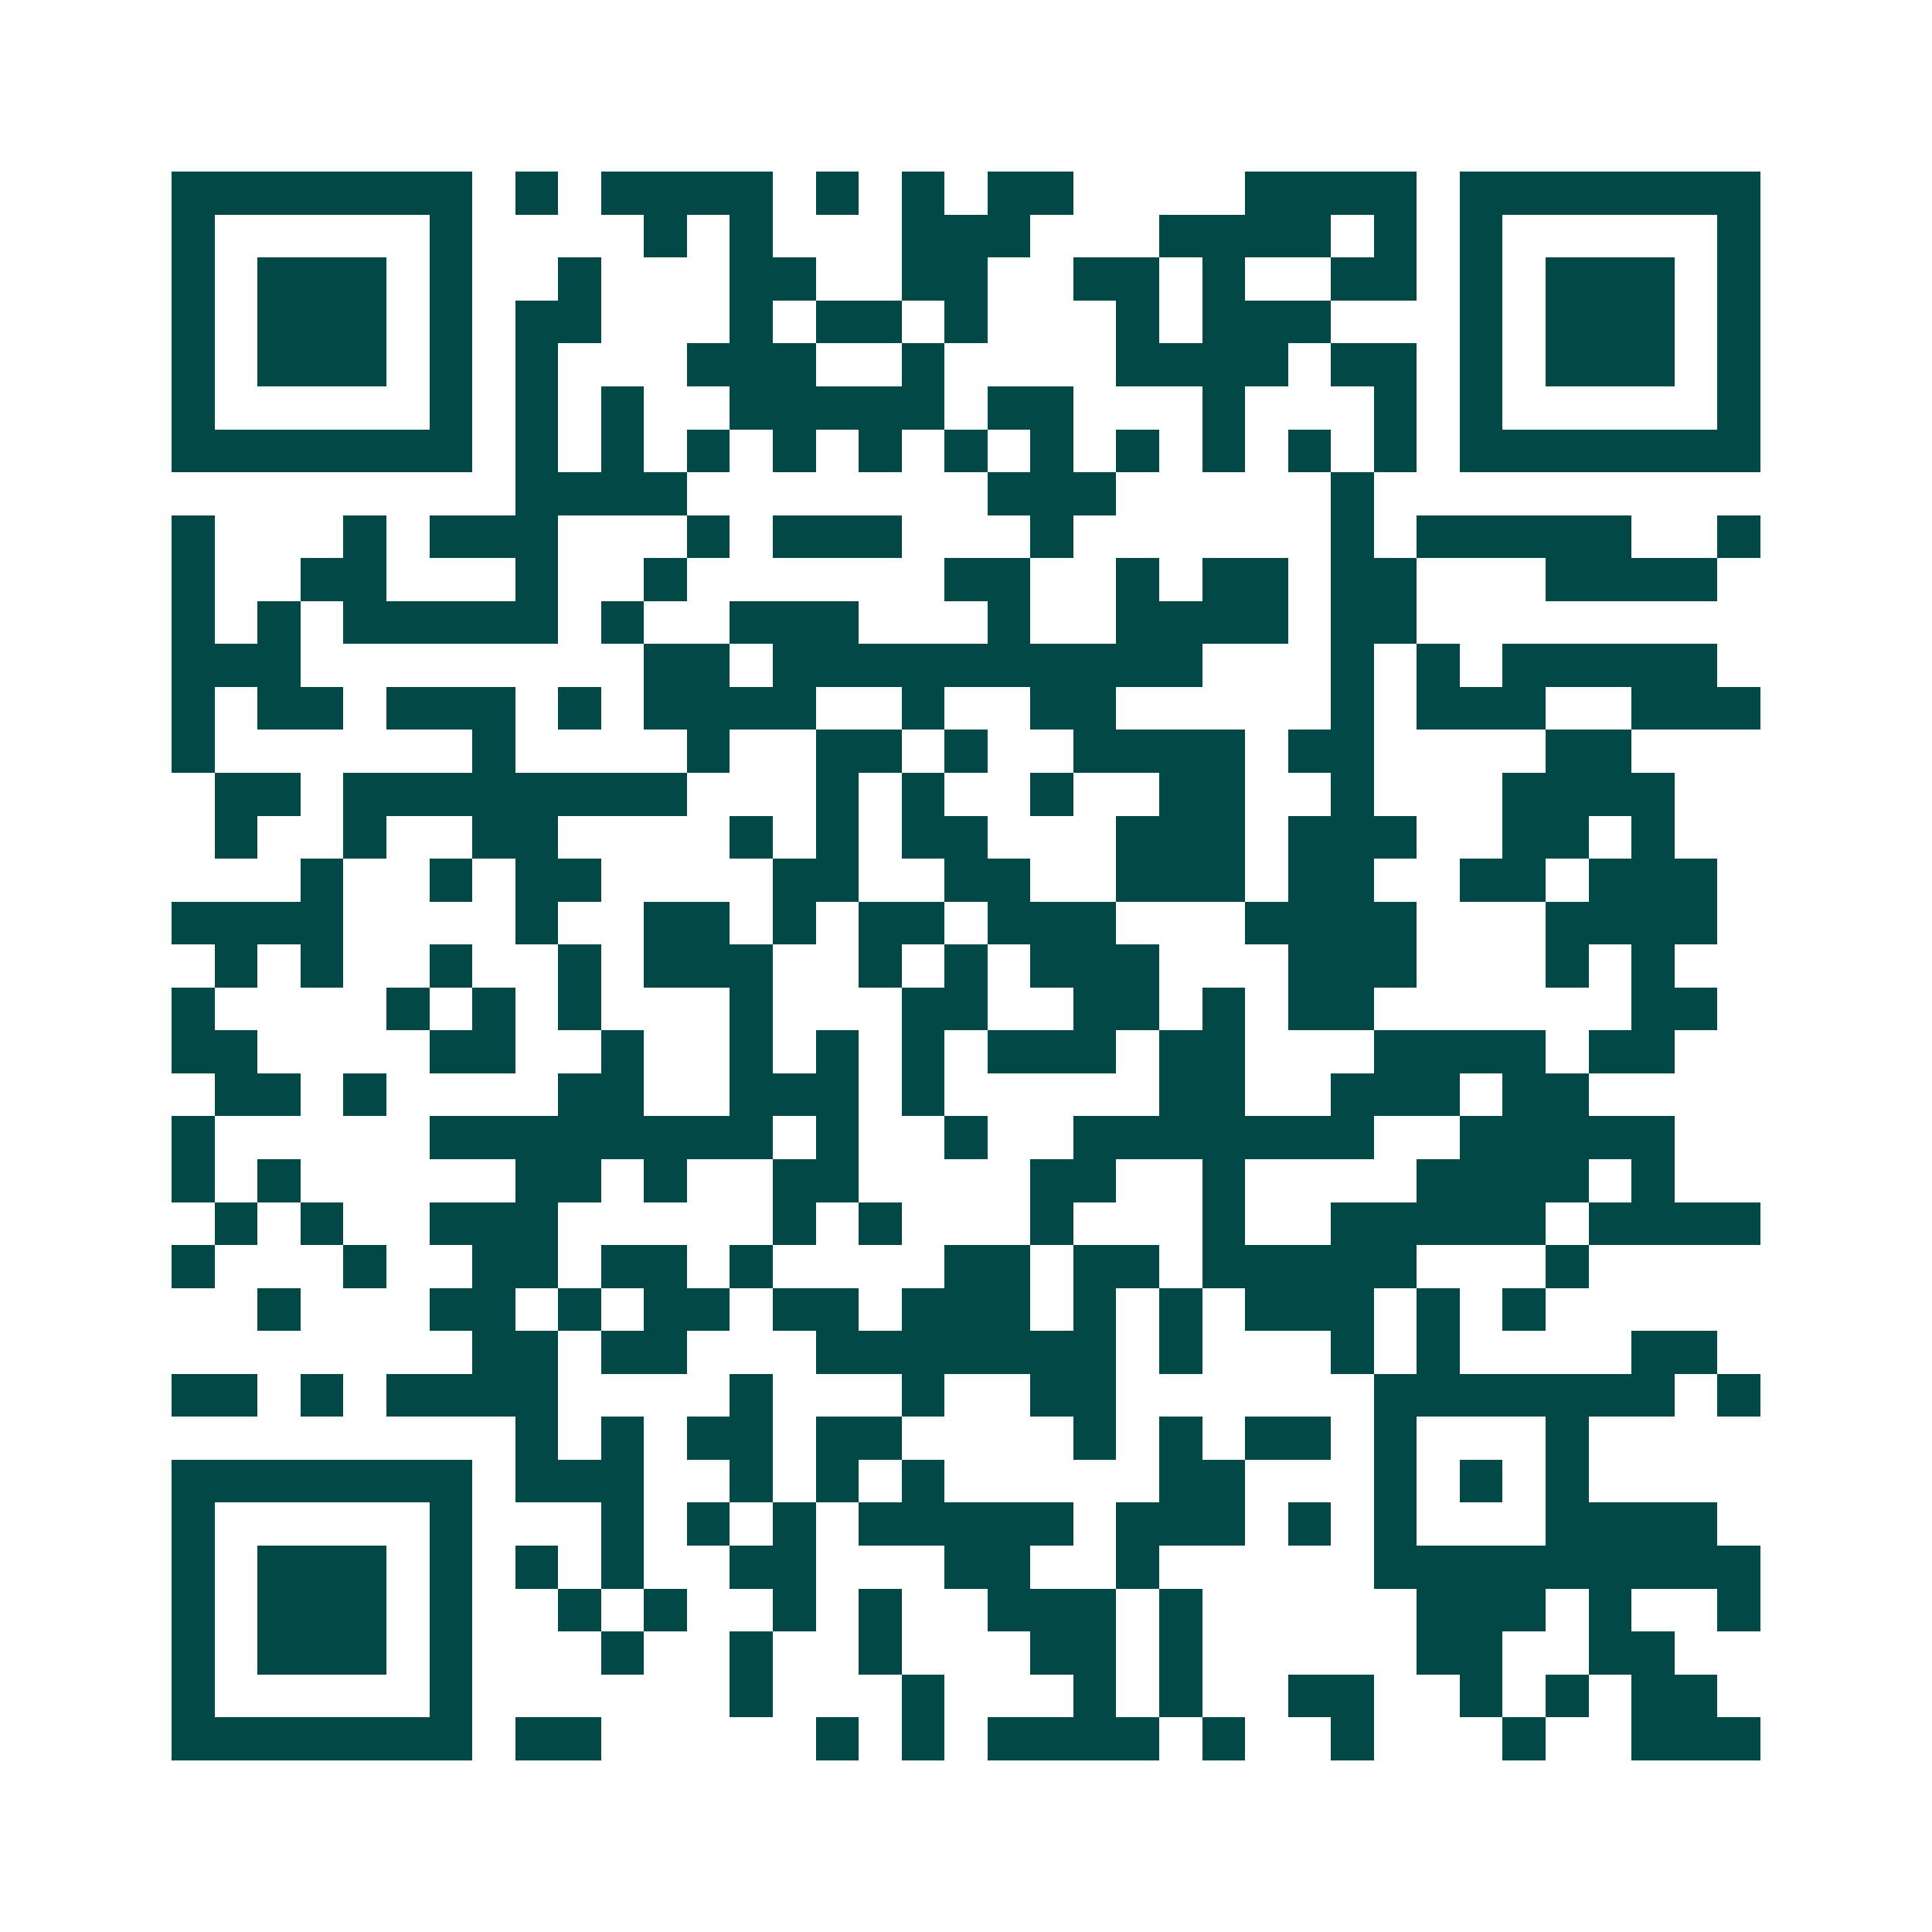 <svg xmlns="http://www.w3.org/2000/svg" width="200" height="200" viewBox="0 0 45 45" shape-rendering="crispEdges"><path fill="#ffffff" d="M0 0h45v45H0z"/><path stroke="#014847" d="M4 4.5h7m1 0h1m1 0h4m1 0h1m1 0h1m1 0h2m4 0h4m1 0h7M4 5.5h1m5 0h1m4 0h1m1 0h1m3 0h3m3 0h4m1 0h1m1 0h1m5 0h1M4 6.5h1m1 0h3m1 0h1m2 0h1m3 0h2m2 0h2m2 0h2m1 0h1m2 0h2m1 0h1m1 0h3m1 0h1M4 7.5h1m1 0h3m1 0h1m1 0h2m3 0h1m1 0h2m1 0h1m3 0h1m1 0h3m3 0h1m1 0h3m1 0h1M4 8.5h1m1 0h3m1 0h1m1 0h1m3 0h3m2 0h1m4 0h4m1 0h2m1 0h1m1 0h3m1 0h1M4 9.5h1m5 0h1m1 0h1m1 0h1m2 0h5m1 0h2m3 0h1m3 0h1m1 0h1m5 0h1M4 10.5h7m1 0h1m1 0h1m1 0h1m1 0h1m1 0h1m1 0h1m1 0h1m1 0h1m1 0h1m1 0h1m1 0h1m1 0h7M12 11.5h4m7 0h3m5 0h1M4 12.5h1m3 0h1m1 0h3m3 0h1m1 0h3m3 0h1m6 0h1m1 0h5m2 0h1M4 13.5h1m2 0h2m3 0h1m2 0h1m6 0h2m2 0h1m1 0h2m1 0h2m3 0h4M4 14.5h1m1 0h1m1 0h5m1 0h1m2 0h3m3 0h1m2 0h4m1 0h2M4 15.5h3m8 0h2m1 0h10m3 0h1m1 0h1m1 0h5M4 16.5h1m1 0h2m1 0h3m1 0h1m1 0h4m2 0h1m2 0h2m5 0h1m1 0h3m2 0h3M4 17.5h1m6 0h1m4 0h1m2 0h2m1 0h1m2 0h4m1 0h2m4 0h2M5 18.5h2m1 0h8m3 0h1m1 0h1m2 0h1m2 0h2m2 0h1m3 0h4M5 19.5h1m2 0h1m2 0h2m4 0h1m1 0h1m1 0h2m3 0h3m1 0h3m2 0h2m1 0h1M7 20.5h1m2 0h1m1 0h2m4 0h2m2 0h2m2 0h3m1 0h2m2 0h2m1 0h3M4 21.5h4m4 0h1m2 0h2m1 0h1m1 0h2m1 0h3m3 0h4m3 0h4M5 22.5h1m1 0h1m2 0h1m2 0h1m1 0h3m2 0h1m1 0h1m1 0h3m3 0h3m3 0h1m1 0h1M4 23.5h1m4 0h1m1 0h1m1 0h1m3 0h1m3 0h2m2 0h2m1 0h1m1 0h2m6 0h2M4 24.5h2m4 0h2m2 0h1m2 0h1m1 0h1m1 0h1m1 0h3m1 0h2m3 0h4m1 0h2M5 25.5h2m1 0h1m4 0h2m2 0h3m1 0h1m5 0h2m2 0h3m1 0h2M4 26.5h1m5 0h8m1 0h1m2 0h1m2 0h7m2 0h5M4 27.5h1m1 0h1m5 0h2m1 0h1m2 0h2m4 0h2m2 0h1m4 0h4m1 0h1M5 28.5h1m1 0h1m2 0h3m5 0h1m1 0h1m3 0h1m3 0h1m2 0h5m1 0h4M4 29.5h1m3 0h1m2 0h2m1 0h2m1 0h1m4 0h2m1 0h2m1 0h5m3 0h1M6 30.5h1m3 0h2m1 0h1m1 0h2m1 0h2m1 0h3m1 0h1m1 0h1m1 0h3m1 0h1m1 0h1M11 31.5h2m1 0h2m3 0h7m1 0h1m3 0h1m1 0h1m4 0h2M4 32.5h2m1 0h1m1 0h4m4 0h1m3 0h1m2 0h2m6 0h7m1 0h1M12 33.5h1m1 0h1m1 0h2m1 0h2m4 0h1m1 0h1m1 0h2m1 0h1m3 0h1M4 34.5h7m1 0h3m2 0h1m1 0h1m1 0h1m5 0h2m3 0h1m1 0h1m1 0h1M4 35.5h1m5 0h1m3 0h1m1 0h1m1 0h1m1 0h5m1 0h3m1 0h1m1 0h1m3 0h4M4 36.5h1m1 0h3m1 0h1m1 0h1m1 0h1m2 0h2m3 0h2m2 0h1m5 0h9M4 37.5h1m1 0h3m1 0h1m2 0h1m1 0h1m2 0h1m1 0h1m2 0h3m1 0h1m5 0h3m1 0h1m2 0h1M4 38.5h1m1 0h3m1 0h1m3 0h1m2 0h1m2 0h1m3 0h2m1 0h1m5 0h2m2 0h2M4 39.5h1m5 0h1m6 0h1m3 0h1m3 0h1m1 0h1m2 0h2m2 0h1m1 0h1m1 0h2M4 40.5h7m1 0h2m5 0h1m1 0h1m1 0h4m1 0h1m2 0h1m3 0h1m2 0h3"/></svg>
